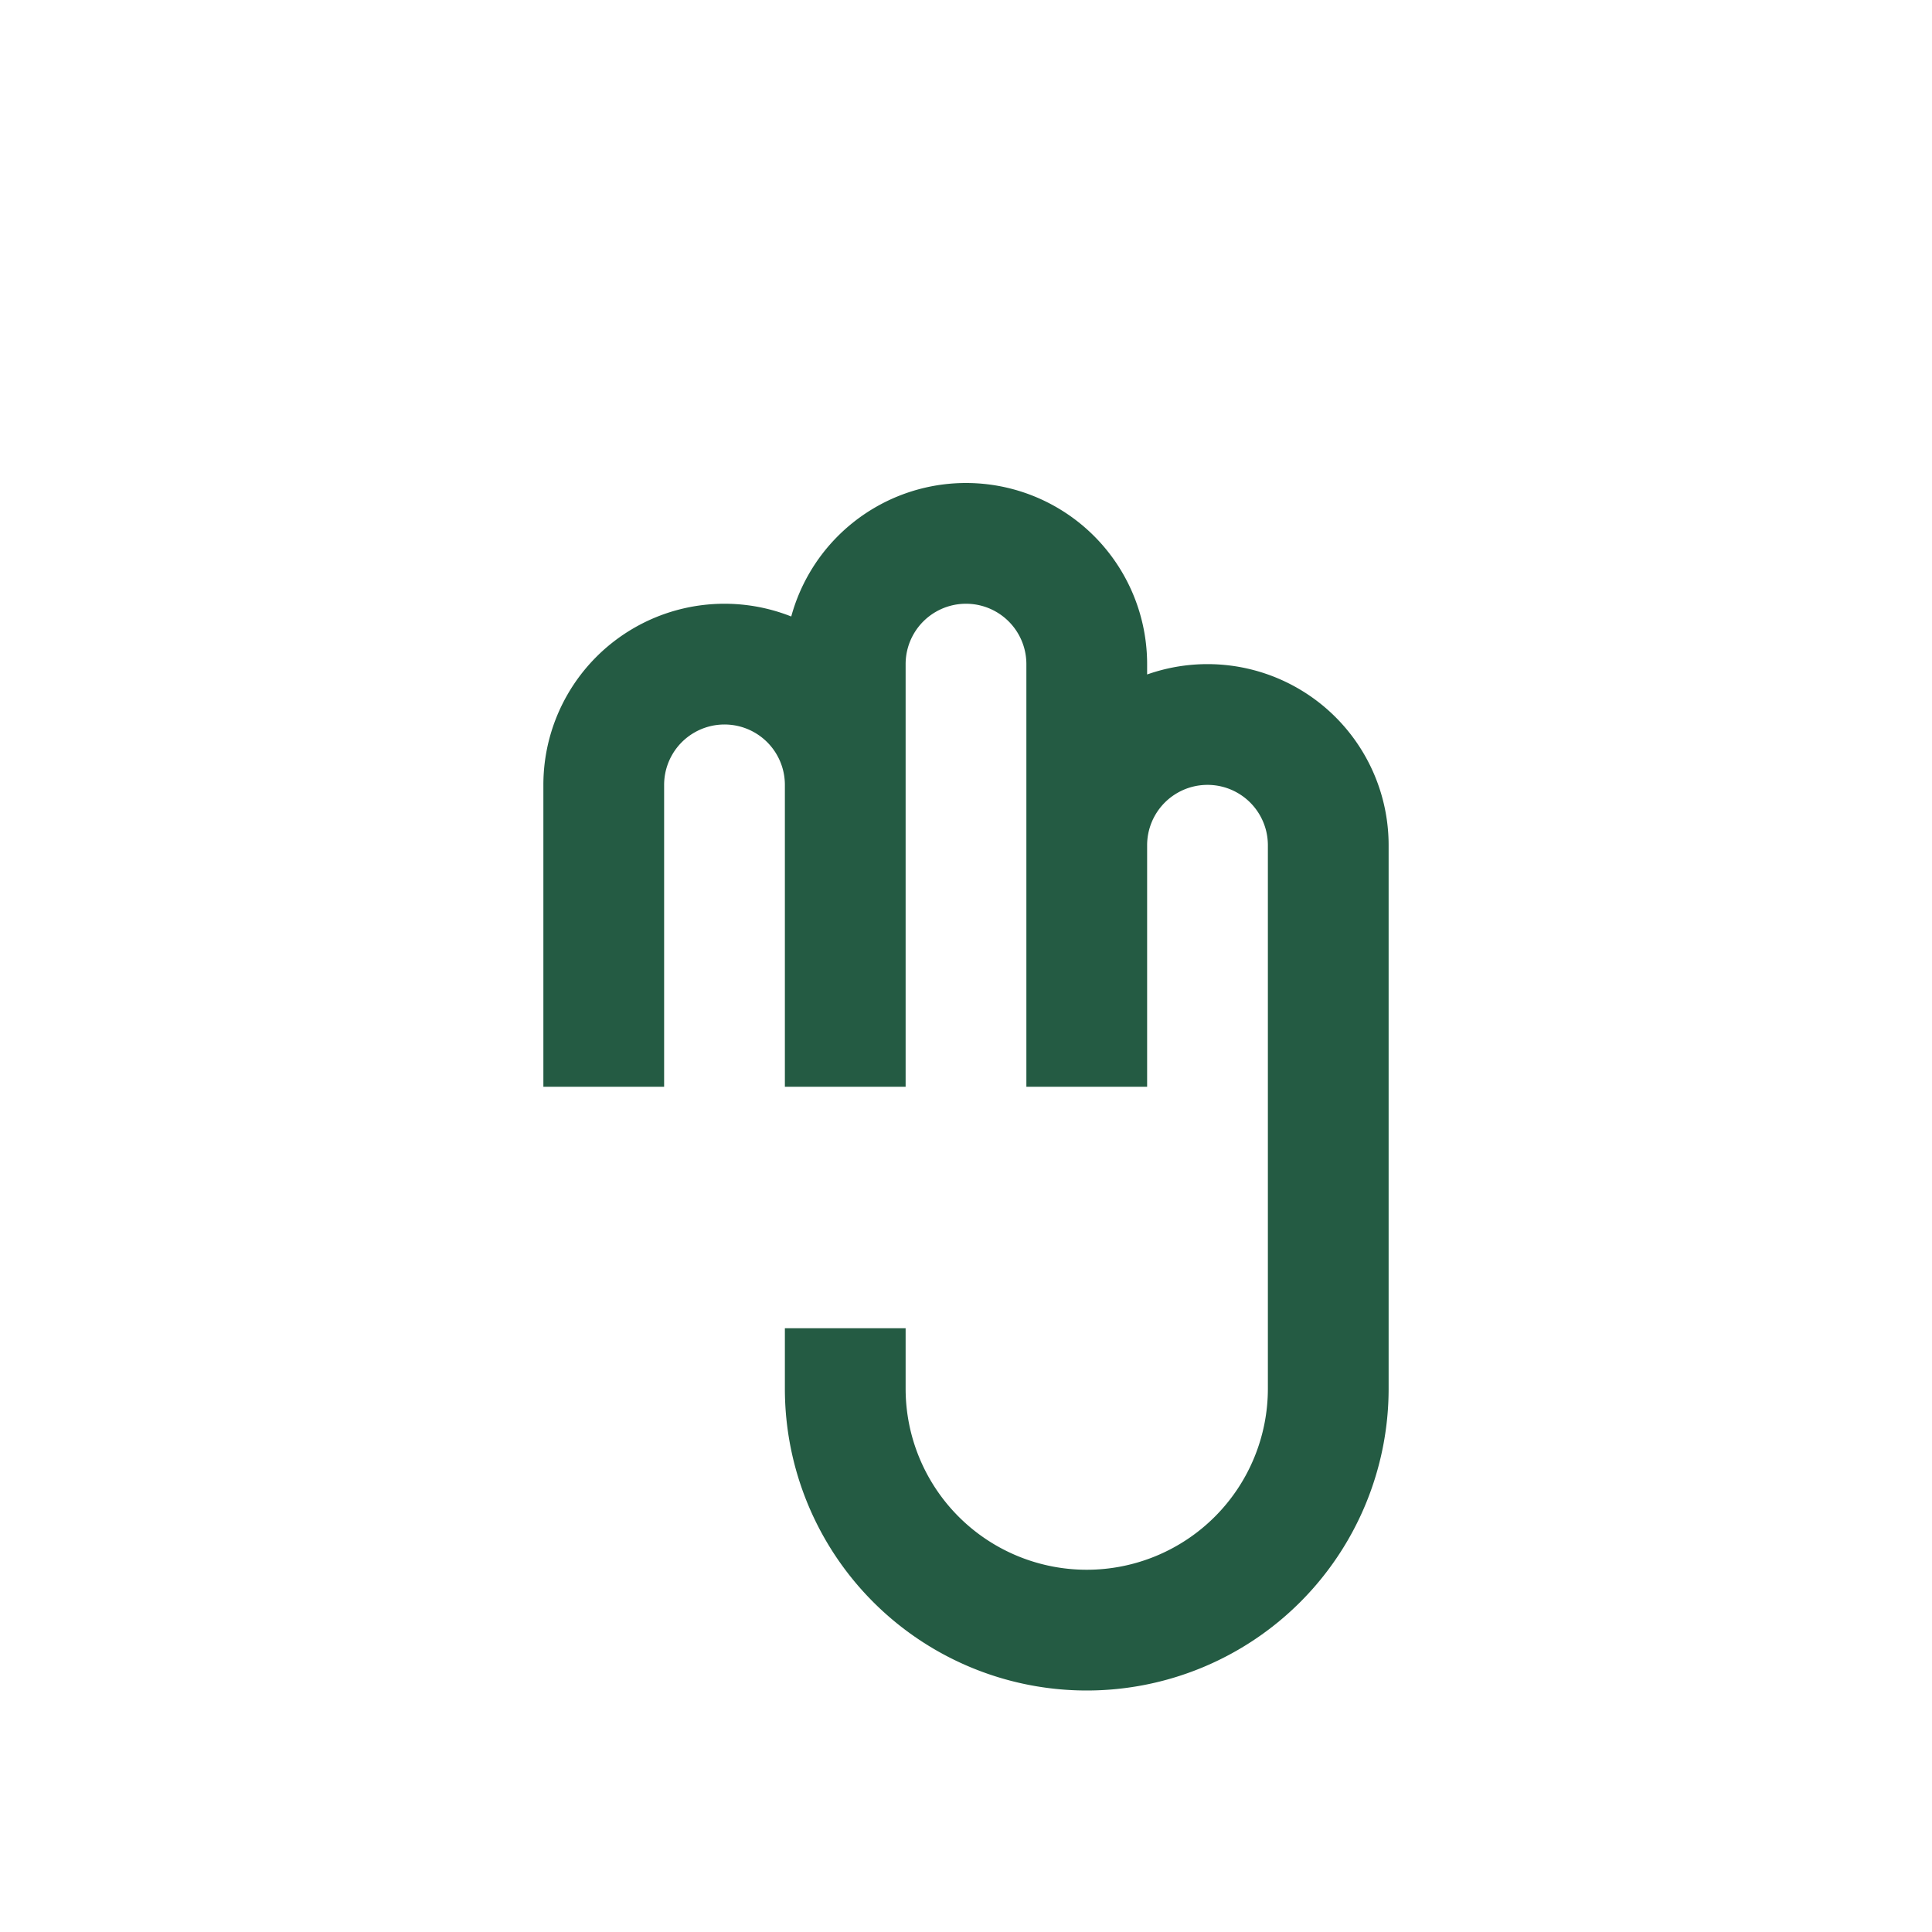 <?xml version="1.0" encoding="UTF-8"?>
<svg xmlns="http://www.w3.org/2000/svg" width="32" height="32" viewBox="0 0 32 32"><path d="M10 18v-5a2 2 0 1 1 4 0v5M14 18v-7a2 2 0 1 1 4 0v7M18 18v-4a2 2 0 0 1 4 0v9a4 4 0 0 1-8 0v-1" fill="none" stroke="#245B43" stroke-width="2"/></svg>